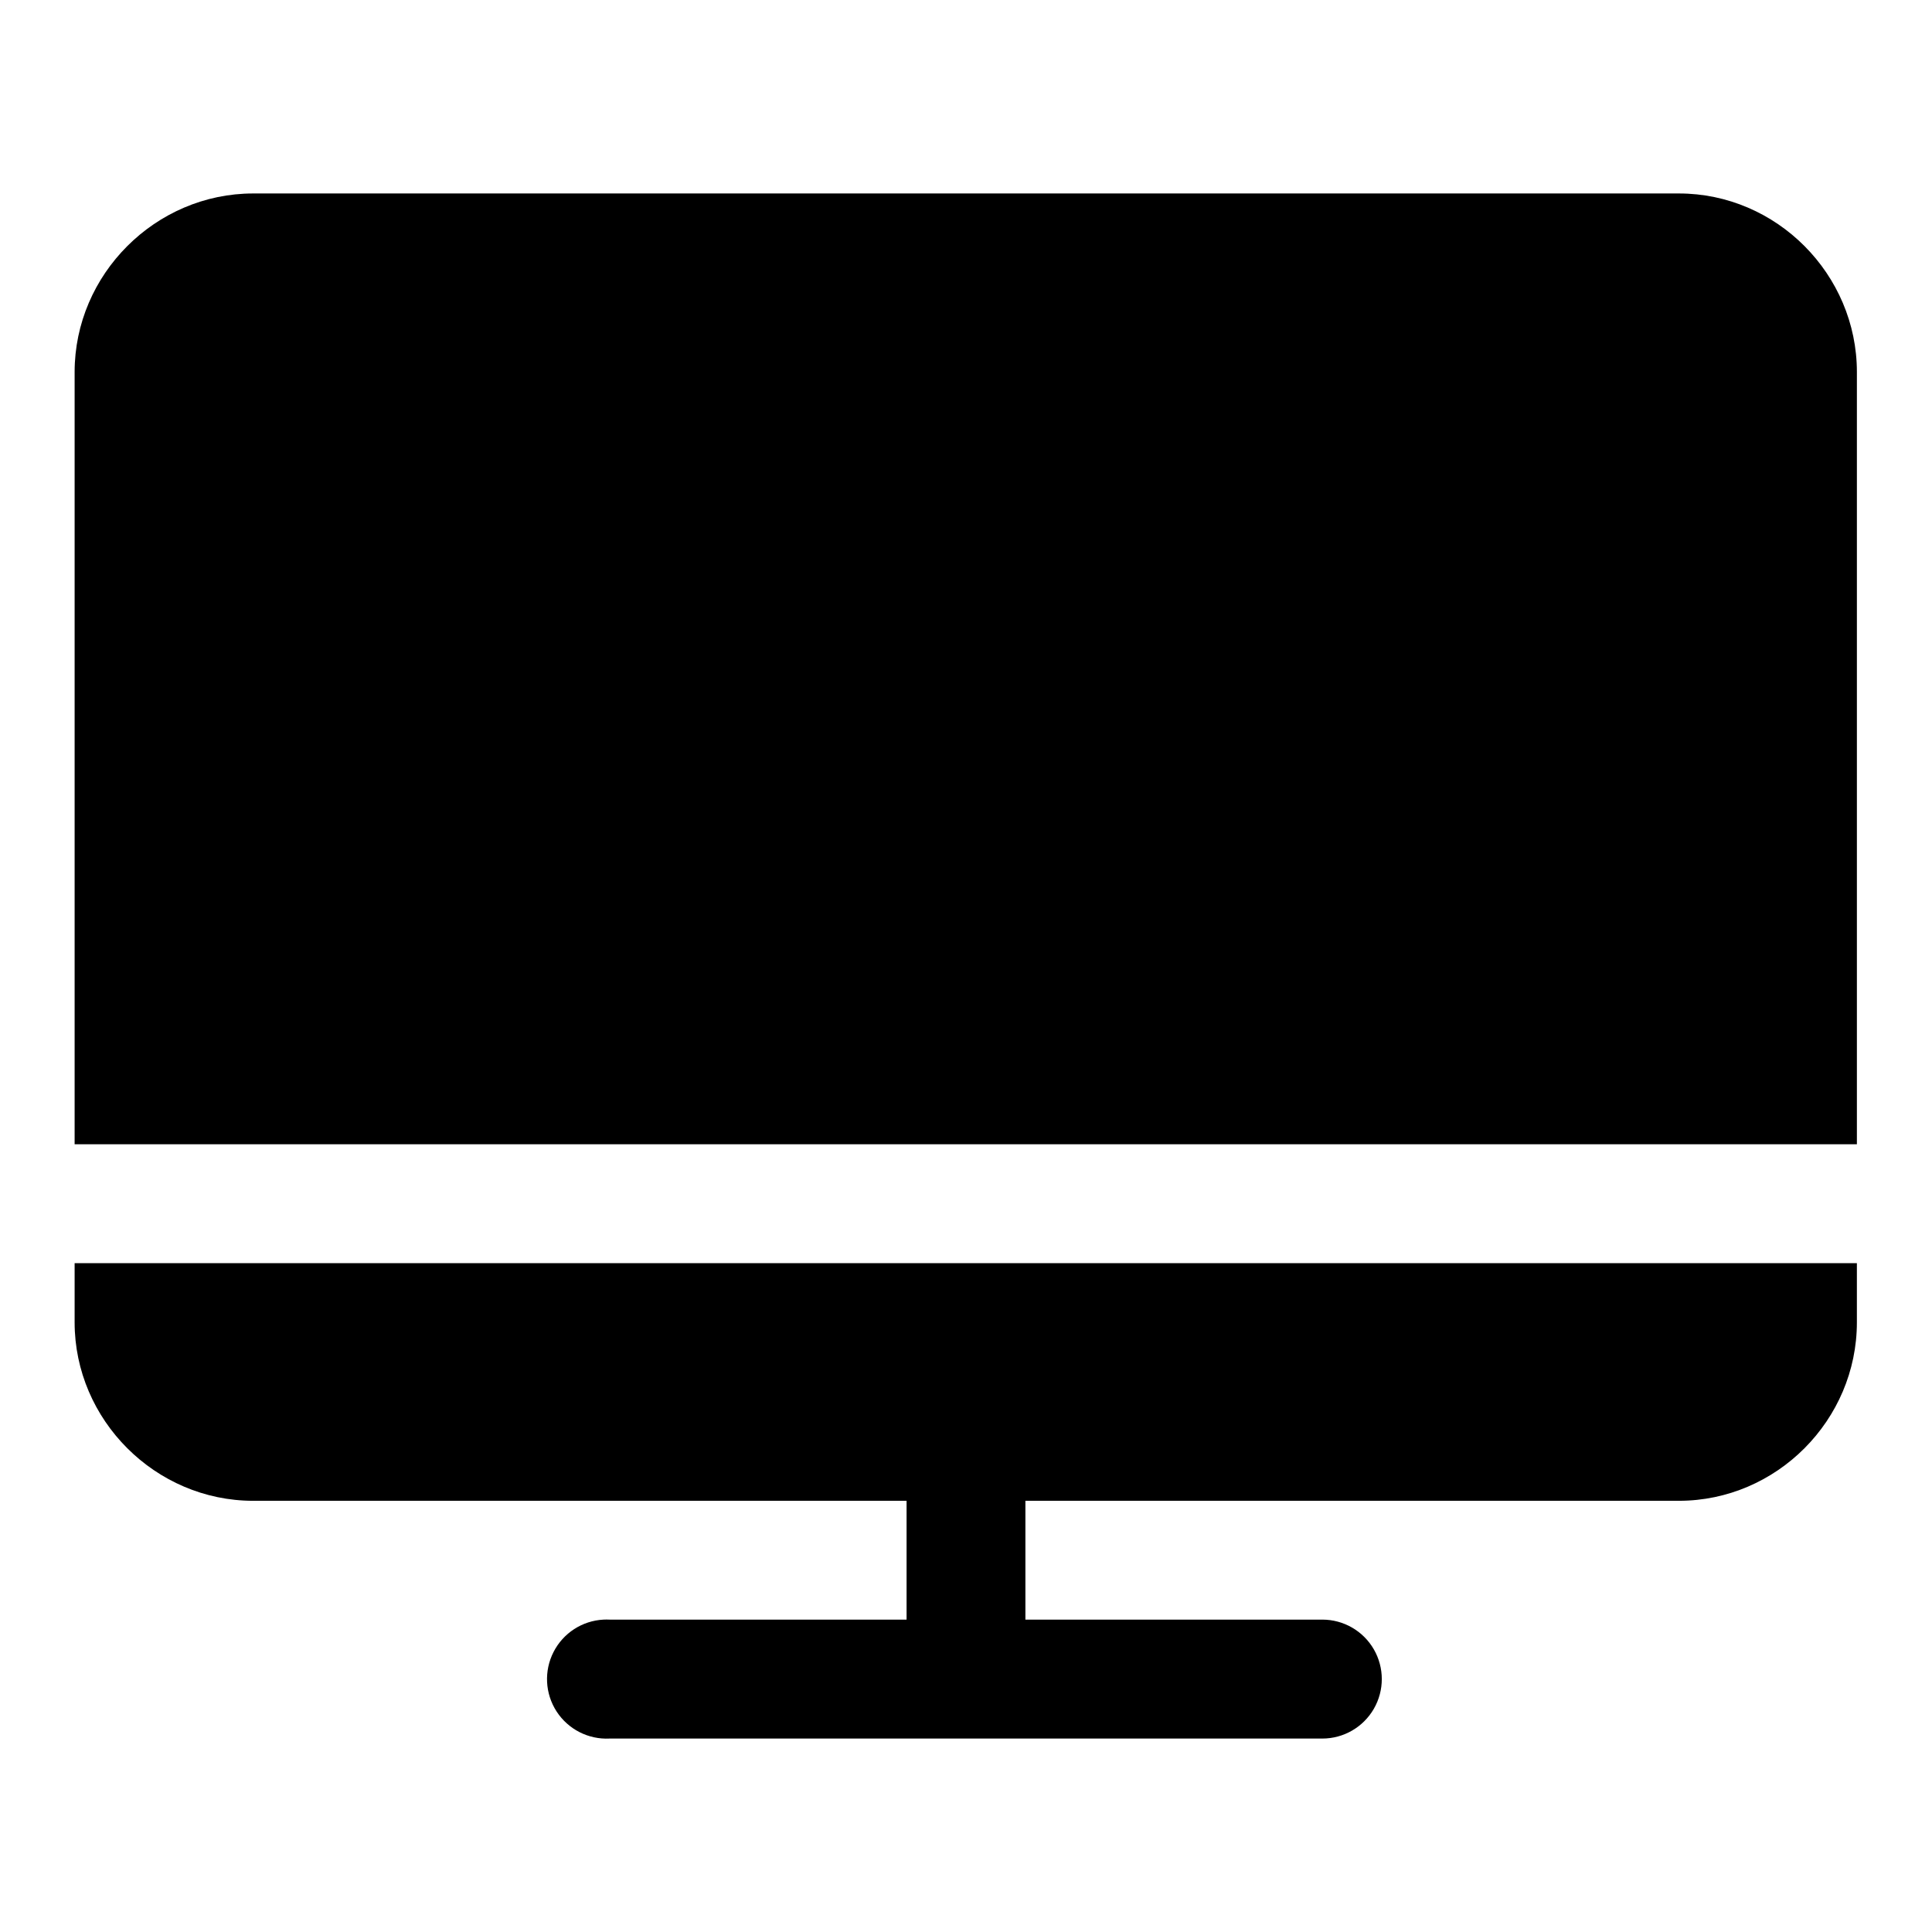 <?xml version="1.0" encoding="UTF-8"?>
<!-- Uploaded to: ICON Repo, www.svgrepo.com, Generator: ICON Repo Mixer Tools -->
<svg fill="#000000" width="800px" height="800px" version="1.1" viewBox="144 144 512 512" xmlns="http://www.w3.org/2000/svg">
 <path d="m211.1 195.27c-25.895 0-47.324 21.43-47.324 47.324v204.64h472.32v-204.64c0-25.895-21.277-47.324-47.172-47.324zm-47.324 283.48v15.684c0 25.895 21.43 47.293 47.324 47.293h173.15v31.488h-78.688c-0.543-0.027-1.09-0.027-1.633 0-5.629 0.289-10.676 3.562-13.238 8.586-2.562 5.019-2.254 11.027 0.812 15.758 3.07 4.731 8.426 7.465 14.059 7.176h188.87c5.629 0 10.832-3.004 13.648-7.883 2.812-4.875 2.812-10.883 0-15.758-2.816-4.875-8.02-7.879-13.648-7.879h-78.691v-31.488h173.18c25.895 0 47.172-21.398 47.172-47.293v-15.684z"/>
</svg>